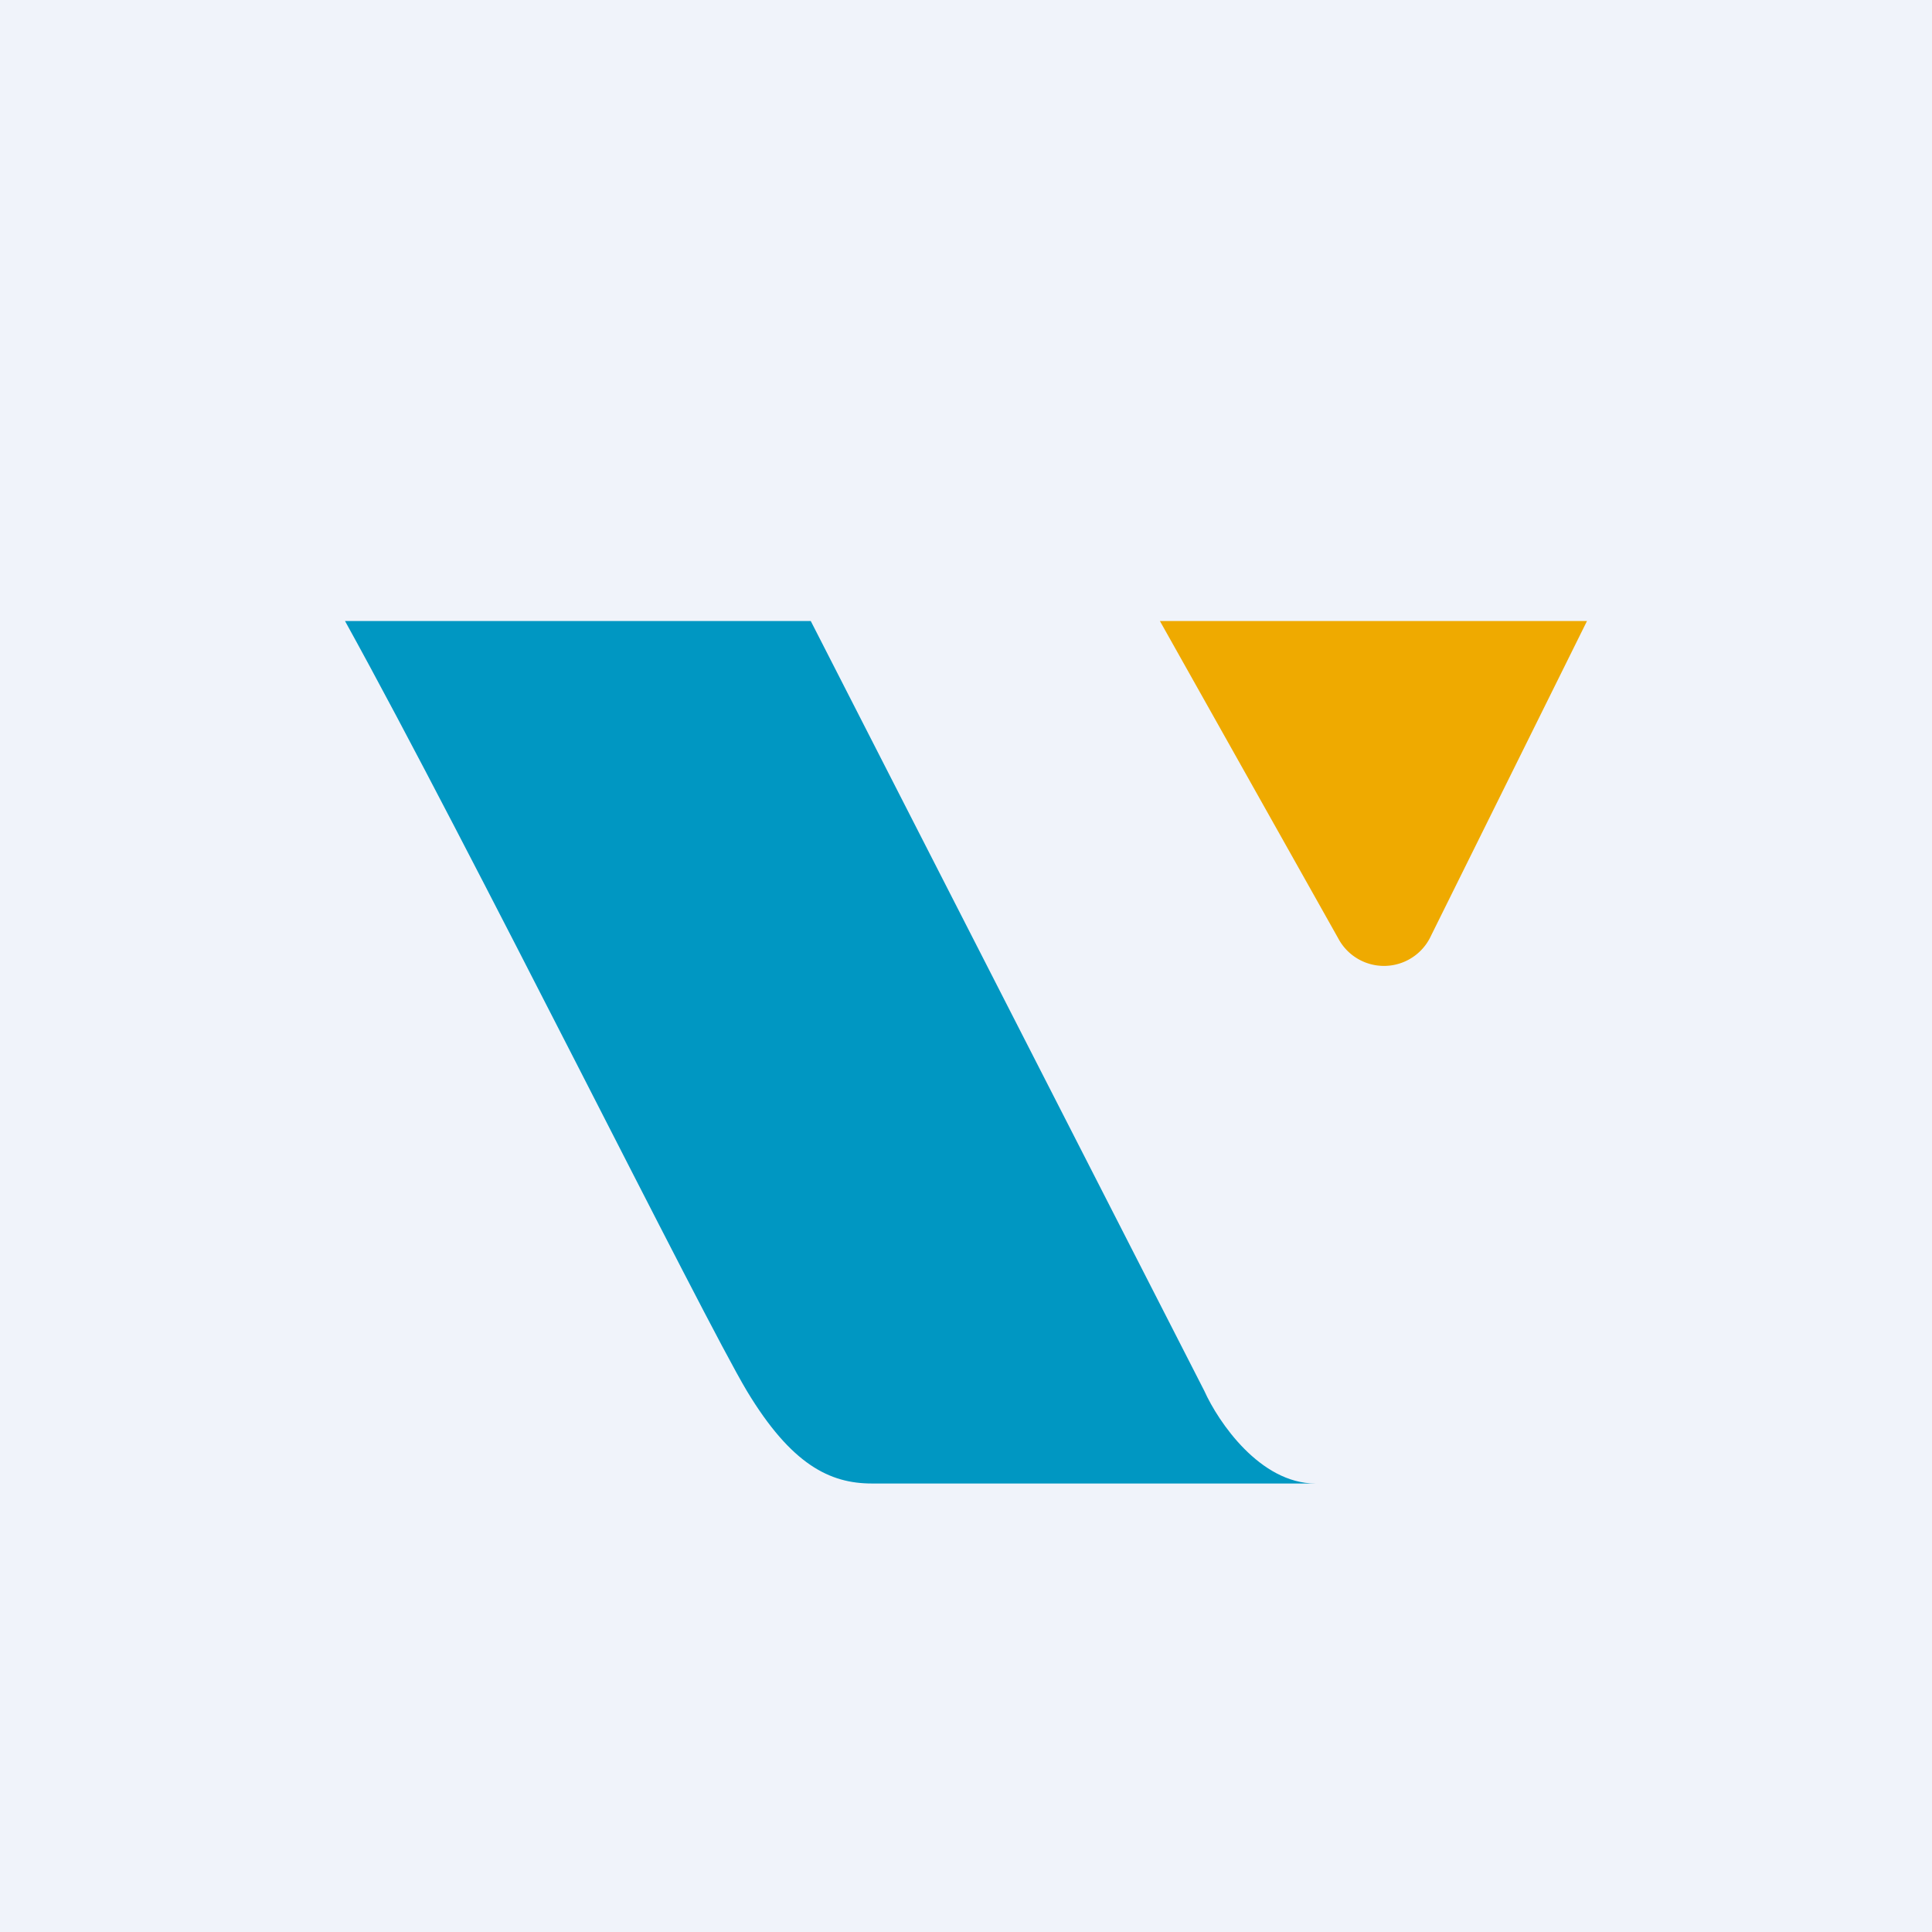 <svg xmlns="http://www.w3.org/2000/svg" width="56" height="56"><path fill="#F0F3FA" d="M0 0h56v56H0z"/><path fill="#0097C2" d="M23.5 18H10c3.62 6.55 10.37 20.18 11.65 22.32 1.29 2.14 2.41 2.68 3.62 2.68h12.86c-1.61 0-2.82-1.79-3.22-2.68z"/><path fill="#EFAA00" d="M46 18H33.62l5.17 9.2a1.5 1.5 0 0 0 2.69-.08z"/></svg>